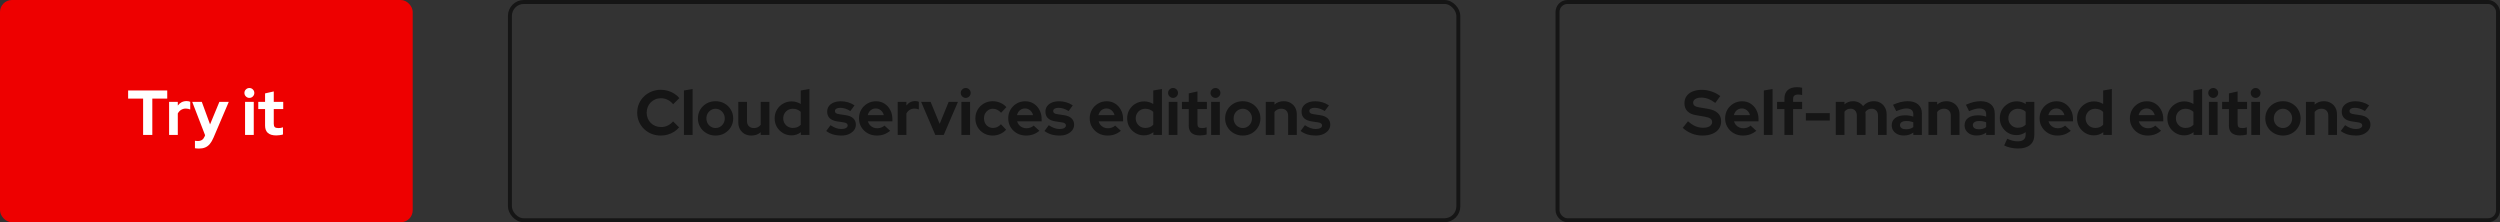 <svg width="630" height="56" viewBox="0 0 630 56" fill="none" xmlns="http://www.w3.org/2000/svg">
<rect x="0" y="0" width="630" height="56" fill="#333333" stroke="none"/>
<rect width="104" height="56" rx="3" fill="#EE0000"/>
<path d="M36.064 34V24.848H32.288V22.8H42.144V24.848H38.384V34H36.064ZM42.614 34V25.664H44.806V26.592C45.073 26.229 45.393 25.952 45.766 25.76C46.139 25.568 46.561 25.472 47.03 25.472C47.435 25.483 47.739 25.547 47.942 25.664V27.584C47.782 27.509 47.606 27.456 47.414 27.424C47.222 27.381 47.025 27.36 46.822 27.36C46.395 27.36 46.006 27.467 45.654 27.68C45.302 27.893 45.019 28.197 44.806 28.592V34H42.614ZM50.117 37.44C49.925 37.44 49.739 37.429 49.557 37.408C49.387 37.397 49.243 37.381 49.126 37.36V35.472C49.339 35.515 49.595 35.536 49.894 35.536C50.694 35.536 51.248 35.157 51.557 34.4L51.685 34.08L48.438 25.664H50.853L52.934 31.344L55.285 25.664H57.654L53.813 34.672C53.526 35.344 53.211 35.883 52.87 36.288C52.528 36.693 52.133 36.987 51.685 37.168C51.248 37.349 50.725 37.44 50.117 37.44ZM61.755 34V25.664H63.947V34H61.755ZM62.843 24.672C62.501 24.672 62.208 24.549 61.963 24.304C61.717 24.059 61.595 23.765 61.595 23.424C61.595 23.072 61.717 22.779 61.963 22.544C62.208 22.299 62.501 22.176 62.843 22.176C63.195 22.176 63.488 22.299 63.723 22.544C63.968 22.779 64.091 23.072 64.091 23.424C64.091 23.765 63.968 24.059 63.723 24.304C63.488 24.549 63.195 24.672 62.843 24.672ZM69.613 34.128C68.685 34.128 67.981 33.92 67.501 33.504C67.031 33.077 66.797 32.459 66.797 31.648V27.488H65.085V25.664H66.797V23.536L68.989 23.04V25.664H71.373V27.488H68.989V31.2C68.989 31.584 69.074 31.861 69.245 32.032C69.415 32.192 69.714 32.272 70.141 32.272C70.354 32.272 70.546 32.261 70.717 32.24C70.898 32.208 71.096 32.155 71.309 32.08V33.888C71.085 33.963 70.802 34.021 70.461 34.064C70.13 34.107 69.847 34.128 69.613 34.128Z" fill="white"/>
<rect x="128.5" y="0.5" width="239" height="55" rx="3.5" stroke="#151515"/>
<path d="M166.528 34.16C165.696 34.16 164.917 34.016 164.192 33.728C163.467 33.429 162.832 33.019 162.288 32.496C161.755 31.973 161.333 31.365 161.024 30.672C160.725 29.968 160.576 29.211 160.576 28.4C160.576 27.579 160.725 26.821 161.024 26.128C161.333 25.424 161.76 24.811 162.304 24.288C162.848 23.765 163.477 23.36 164.192 23.072C164.917 22.773 165.696 22.624 166.528 22.624C167.147 22.624 167.744 22.709 168.32 22.88C168.896 23.051 169.429 23.291 169.92 23.6C170.421 23.909 170.848 24.283 171.2 24.72L169.632 26.272C169.227 25.771 168.757 25.392 168.224 25.136C167.701 24.88 167.136 24.752 166.528 24.752C166.027 24.752 165.557 24.848 165.12 25.04C164.683 25.221 164.304 25.477 163.984 25.808C163.664 26.128 163.413 26.512 163.232 26.96C163.051 27.397 162.96 27.877 162.96 28.4C162.96 28.912 163.051 29.392 163.232 29.84C163.413 30.277 163.669 30.661 164 30.992C164.331 31.312 164.715 31.563 165.152 31.744C165.6 31.925 166.085 32.016 166.608 32.016C167.195 32.016 167.744 31.893 168.256 31.648C168.768 31.403 169.221 31.051 169.616 30.592L171.136 32.096C170.784 32.523 170.363 32.891 169.872 33.2C169.381 33.509 168.848 33.749 168.272 33.92C167.707 34.08 167.125 34.16 166.528 34.16ZM172.348 34V22.8L174.54 22.432V34H172.348ZM180.319 34.16C179.487 34.16 178.735 33.968 178.063 33.584C177.391 33.2 176.857 32.683 176.463 32.032C176.068 31.381 175.871 30.651 175.871 29.84C175.871 29.029 176.063 28.299 176.447 27.648C176.841 26.987 177.375 26.464 178.047 26.08C178.729 25.696 179.487 25.504 180.319 25.504C181.151 25.504 181.903 25.696 182.575 26.08C183.257 26.464 183.791 26.987 184.175 27.648C184.569 28.299 184.767 29.029 184.767 29.84C184.767 30.651 184.569 31.381 184.175 32.032C183.791 32.683 183.263 33.2 182.591 33.584C181.919 33.968 181.161 34.16 180.319 34.16ZM180.319 32.256C180.756 32.256 181.145 32.149 181.487 31.936C181.839 31.723 182.116 31.435 182.319 31.072C182.532 30.699 182.639 30.288 182.639 29.84C182.639 29.381 182.532 28.971 182.319 28.608C182.116 28.245 181.839 27.957 181.487 27.744C181.145 27.52 180.756 27.408 180.319 27.408C179.892 27.408 179.503 27.52 179.151 27.744C178.799 27.957 178.521 28.245 178.319 28.608C178.116 28.971 178.015 29.381 178.015 29.84C178.015 30.288 178.116 30.699 178.319 31.072C178.521 31.435 178.799 31.723 179.151 31.936C179.503 32.149 179.892 32.256 180.319 32.256ZM189.346 34.16C188.706 34.16 188.135 34.021 187.634 33.744C187.143 33.456 186.754 33.061 186.466 32.56C186.189 32.059 186.05 31.483 186.05 30.832V25.664H188.242V30.512C188.242 31.045 188.397 31.472 188.706 31.792C189.026 32.112 189.453 32.272 189.986 32.272C190.349 32.272 190.674 32.203 190.962 32.064C191.261 31.915 191.506 31.707 191.698 31.44V25.664H193.89V34H191.698V33.328C191.058 33.883 190.274 34.16 189.346 34.16ZM199.454 34.112C198.665 34.112 197.95 33.92 197.31 33.536C196.67 33.152 196.158 32.64 195.774 32C195.401 31.349 195.214 30.624 195.214 29.824C195.214 29.024 195.401 28.304 195.774 27.664C196.158 27.013 196.676 26.501 197.326 26.128C197.977 25.744 198.708 25.552 199.518 25.552C199.934 25.552 200.334 25.611 200.718 25.728C201.102 25.835 201.46 25.995 201.79 26.208V22.8L203.982 22.432V34H201.822V33.312C201.14 33.845 200.35 34.112 199.454 34.112ZM199.806 32.24C200.212 32.24 200.58 32.176 200.91 32.048C201.252 31.909 201.545 31.707 201.79 31.44V28.192C201.545 27.947 201.252 27.755 200.91 27.616C200.569 27.477 200.201 27.408 199.806 27.408C199.348 27.408 198.932 27.515 198.558 27.728C198.196 27.931 197.908 28.219 197.694 28.592C197.481 28.955 197.374 29.365 197.374 29.824C197.374 30.283 197.481 30.693 197.694 31.056C197.908 31.419 198.196 31.707 198.558 31.92C198.932 32.133 199.348 32.24 199.806 32.24ZM212.031 34.16C211.263 34.16 210.554 34.064 209.903 33.872C209.252 33.669 208.687 33.381 208.207 33.008L209.295 31.552C209.775 31.872 210.234 32.112 210.671 32.272C211.119 32.432 211.562 32.512 211.999 32.512C212.49 32.512 212.879 32.432 213.167 32.272C213.466 32.101 213.615 31.883 213.615 31.616C213.615 31.403 213.53 31.232 213.359 31.104C213.199 30.976 212.938 30.885 212.575 30.832L210.975 30.592C210.143 30.464 209.514 30.197 209.087 29.792C208.66 29.376 208.447 28.832 208.447 28.16C208.447 27.616 208.586 27.152 208.863 26.768C209.151 26.373 209.551 26.069 210.063 25.856C210.586 25.632 211.204 25.52 211.919 25.52C212.527 25.52 213.119 25.605 213.695 25.776C214.282 25.947 214.831 26.208 215.343 26.56L214.287 27.984C213.828 27.696 213.391 27.488 212.975 27.36C212.559 27.232 212.138 27.168 211.711 27.168C211.316 27.168 210.996 27.243 210.751 27.392C210.516 27.541 210.399 27.739 210.399 27.984C210.399 28.208 210.484 28.384 210.655 28.512C210.826 28.64 211.119 28.731 211.535 28.784L213.119 29.024C213.951 29.141 214.586 29.408 215.023 29.824C215.46 30.229 215.679 30.757 215.679 31.408C215.679 31.941 215.519 32.416 215.199 32.832C214.879 33.237 214.447 33.563 213.903 33.808C213.359 34.043 212.735 34.16 212.031 34.16ZM220.928 34.16C220.096 34.16 219.339 33.968 218.656 33.584C217.984 33.2 217.451 32.683 217.056 32.032C216.662 31.381 216.464 30.651 216.464 29.84C216.464 29.029 216.651 28.299 217.024 27.648C217.408 26.997 217.926 26.48 218.576 26.096C219.227 25.712 219.952 25.52 220.752 25.52C221.552 25.52 222.262 25.717 222.88 26.112C223.499 26.507 223.984 27.04 224.336 27.712C224.699 28.384 224.88 29.147 224.88 30V30.576H218.704C218.8 30.907 218.955 31.205 219.168 31.472C219.392 31.739 219.664 31.947 219.984 32.096C220.315 32.245 220.667 32.32 221.04 32.32C221.414 32.32 221.755 32.261 222.064 32.144C222.384 32.027 222.656 31.861 222.88 31.648L224.32 32.96C223.808 33.376 223.28 33.68 222.736 33.872C222.203 34.064 221.6 34.16 220.928 34.16ZM218.672 29.008H222.72C222.646 28.677 222.507 28.389 222.304 28.144C222.112 27.888 221.878 27.691 221.6 27.552C221.334 27.403 221.035 27.328 220.704 27.328C220.363 27.328 220.054 27.397 219.776 27.536C219.499 27.675 219.264 27.872 219.072 28.128C218.891 28.373 218.758 28.667 218.672 29.008ZM226.223 34V25.664H228.415V26.592C228.682 26.229 229.002 25.952 229.375 25.76C229.749 25.568 230.17 25.472 230.639 25.472C231.045 25.483 231.349 25.547 231.551 25.664V27.584C231.391 27.509 231.215 27.456 231.023 27.424C230.831 27.381 230.634 27.36 230.431 27.36C230.005 27.36 229.615 27.467 229.263 27.68C228.911 27.893 228.629 28.197 228.415 28.592V34H226.223ZM235.693 34L232.125 25.664H234.509L236.797 31.216L239.069 25.664H241.405L237.821 34H235.693ZM242.27 34V25.664H244.462V34H242.27ZM243.358 24.672C243.017 24.672 242.724 24.549 242.478 24.304C242.233 24.059 242.11 23.765 242.11 23.424C242.11 23.072 242.233 22.779 242.478 22.544C242.724 22.299 243.017 22.176 243.358 22.176C243.71 22.176 244.004 22.299 244.238 22.544C244.484 22.779 244.606 23.072 244.606 23.424C244.606 23.765 244.484 24.059 244.238 24.304C244.004 24.549 243.71 24.672 243.358 24.672ZM250.161 34.16C249.339 34.16 248.598 33.973 247.937 33.6C247.275 33.216 246.753 32.699 246.368 32.048C245.985 31.387 245.793 30.651 245.793 29.84C245.793 29.019 245.985 28.283 246.368 27.632C246.753 26.981 247.275 26.464 247.937 26.08C248.598 25.696 249.339 25.504 250.161 25.504C250.822 25.504 251.451 25.632 252.049 25.888C252.657 26.144 253.179 26.512 253.617 26.992L252.273 28.416C251.963 28.075 251.638 27.824 251.297 27.664C250.966 27.493 250.603 27.408 250.209 27.408C249.782 27.408 249.398 27.515 249.057 27.728C248.726 27.941 248.459 28.229 248.257 28.592C248.065 28.955 247.969 29.371 247.969 29.84C247.969 30.288 248.065 30.699 248.257 31.072C248.459 31.435 248.737 31.723 249.089 31.936C249.441 32.139 249.83 32.24 250.257 32.24C250.63 32.24 250.977 32.165 251.297 32.016C251.627 31.856 251.942 31.621 252.241 31.312L253.553 32.688C253.126 33.147 252.614 33.509 252.017 33.776C251.419 34.032 250.801 34.16 250.161 34.16ZM258.538 34.16C257.706 34.16 256.948 33.968 256.266 33.584C255.594 33.2 255.06 32.683 254.666 32.032C254.271 31.381 254.074 30.651 254.074 29.84C254.074 29.029 254.26 28.299 254.634 27.648C255.018 26.997 255.535 26.48 256.186 26.096C256.836 25.712 257.562 25.52 258.362 25.52C259.162 25.52 259.871 25.717 260.49 26.112C261.108 26.507 261.594 27.04 261.946 27.712C262.308 28.384 262.49 29.147 262.49 30V30.576H256.314C256.41 30.907 256.564 31.205 256.778 31.472C257.002 31.739 257.274 31.947 257.594 32.096C257.924 32.245 258.276 32.32 258.65 32.32C259.023 32.32 259.364 32.261 259.674 32.144C259.994 32.027 260.266 31.861 260.49 31.648L261.93 32.96C261.418 33.376 260.89 33.68 260.346 33.872C259.812 34.064 259.21 34.16 258.538 34.16ZM256.282 29.008H260.33C260.255 28.677 260.116 28.389 259.914 28.144C259.722 27.888 259.487 27.691 259.21 27.552C258.943 27.403 258.644 27.328 258.314 27.328C257.972 27.328 257.663 27.397 257.386 27.536C257.108 27.675 256.874 27.872 256.682 28.128C256.5 28.373 256.367 28.667 256.282 29.008ZM267.031 34.16C266.263 34.16 265.554 34.064 264.903 33.872C264.252 33.669 263.687 33.381 263.207 33.008L264.295 31.552C264.775 31.872 265.234 32.112 265.671 32.272C266.119 32.432 266.562 32.512 266.999 32.512C267.49 32.512 267.879 32.432 268.167 32.272C268.466 32.101 268.615 31.883 268.615 31.616C268.615 31.403 268.53 31.232 268.359 31.104C268.199 30.976 267.938 30.885 267.575 30.832L265.975 30.592C265.143 30.464 264.514 30.197 264.087 29.792C263.66 29.376 263.447 28.832 263.447 28.16C263.447 27.616 263.586 27.152 263.863 26.768C264.151 26.373 264.551 26.069 265.063 25.856C265.586 25.632 266.204 25.52 266.919 25.52C267.527 25.52 268.119 25.605 268.695 25.776C269.282 25.947 269.831 26.208 270.343 26.56L269.287 27.984C268.828 27.696 268.391 27.488 267.975 27.36C267.559 27.232 267.138 27.168 266.711 27.168C266.316 27.168 265.996 27.243 265.751 27.392C265.516 27.541 265.399 27.739 265.399 27.984C265.399 28.208 265.484 28.384 265.655 28.512C265.826 28.64 266.119 28.731 266.535 28.784L268.119 29.024C268.951 29.141 269.586 29.408 270.023 29.824C270.46 30.229 270.679 30.757 270.679 31.408C270.679 31.941 270.519 32.416 270.199 32.832C269.879 33.237 269.447 33.563 268.903 33.808C268.359 34.043 267.735 34.16 267.031 34.16ZM279.069 34.16C278.237 34.16 277.48 33.968 276.797 33.584C276.125 33.2 275.592 32.683 275.197 32.032C274.802 31.381 274.605 30.651 274.605 29.84C274.605 29.029 274.792 28.299 275.165 27.648C275.549 26.997 276.066 26.48 276.717 26.096C277.368 25.712 278.093 25.52 278.893 25.52C279.693 25.52 280.402 25.717 281.021 26.112C281.64 26.507 282.125 27.04 282.477 27.712C282.84 28.384 283.021 29.147 283.021 30V30.576H276.845C276.941 30.907 277.096 31.205 277.309 31.472C277.533 31.739 277.805 31.947 278.125 32.096C278.456 32.245 278.808 32.32 279.181 32.32C279.554 32.32 279.896 32.261 280.205 32.144C280.525 32.027 280.797 31.861 281.021 31.648L282.461 32.96C281.949 33.376 281.421 33.68 280.877 33.872C280.344 34.064 279.741 34.16 279.069 34.16ZM276.813 29.008H280.861C280.786 28.677 280.648 28.389 280.445 28.144C280.253 27.888 280.018 27.691 279.741 27.552C279.474 27.403 279.176 27.328 278.845 27.328C278.504 27.328 278.194 27.397 277.917 27.536C277.64 27.675 277.405 27.872 277.213 28.128C277.032 28.373 276.898 28.667 276.813 29.008ZM288.283 34.112C287.493 34.112 286.779 33.92 286.139 33.536C285.499 33.152 284.987 32.64 284.603 32C284.229 31.349 284.043 30.624 284.043 29.824C284.043 29.024 284.229 28.304 284.603 27.664C284.987 27.013 285.504 26.501 286.155 26.128C286.805 25.744 287.536 25.552 288.347 25.552C288.763 25.552 289.163 25.611 289.547 25.728C289.931 25.835 290.288 25.995 290.619 26.208V22.8L292.811 22.432V34H290.651V33.312C289.968 33.845 289.179 34.112 288.283 34.112ZM288.635 32.24C289.04 32.24 289.408 32.176 289.739 32.048C290.08 31.909 290.373 31.707 290.619 31.44V28.192C290.373 27.947 290.08 27.755 289.739 27.616C289.397 27.477 289.029 27.408 288.635 27.408C288.176 27.408 287.76 27.515 287.387 27.728C287.024 27.931 286.736 28.219 286.523 28.592C286.309 28.955 286.203 29.365 286.203 29.824C286.203 30.283 286.309 30.693 286.523 31.056C286.736 31.419 287.024 31.707 287.387 31.92C287.76 32.133 288.176 32.24 288.635 32.24ZM294.52 34V25.664H296.712V34H294.52ZM295.608 24.672C295.267 24.672 294.974 24.549 294.728 24.304C294.483 24.059 294.36 23.765 294.36 23.424C294.36 23.072 294.483 22.779 294.728 22.544C294.974 22.299 295.267 22.176 295.608 22.176C295.96 22.176 296.254 22.299 296.488 22.544C296.734 22.779 296.856 23.072 296.856 23.424C296.856 23.765 296.734 24.059 296.488 24.304C296.254 24.549 295.96 24.672 295.608 24.672ZM302.379 34.128C301.451 34.128 300.747 33.92 300.267 33.504C299.797 33.077 299.562 32.459 299.562 31.648V27.488H297.851V25.664H299.562V23.536L301.755 23.04V25.664H304.139V27.488H301.755V31.2C301.755 31.584 301.84 31.861 302.011 32.032C302.181 32.192 302.48 32.272 302.907 32.272C303.12 32.272 303.312 32.261 303.483 32.24C303.664 32.208 303.861 32.155 304.075 32.08V33.888C303.851 33.963 303.568 34.021 303.227 34.064C302.896 34.107 302.613 34.128 302.379 34.128ZM305.208 34V25.664H307.4V34H305.208ZM306.296 24.672C305.954 24.672 305.661 24.549 305.416 24.304C305.17 24.059 305.048 23.765 305.048 23.424C305.048 23.072 305.17 22.779 305.416 22.544C305.661 22.299 305.954 22.176 306.296 22.176C306.648 22.176 306.941 22.299 307.176 22.544C307.421 22.779 307.544 23.072 307.544 23.424C307.544 23.765 307.421 24.059 307.176 24.304C306.941 24.549 306.648 24.672 306.296 24.672ZM313.178 34.16C312.346 34.16 311.594 33.968 310.922 33.584C310.25 33.2 309.717 32.683 309.322 32.032C308.927 31.381 308.73 30.651 308.73 29.84C308.73 29.029 308.922 28.299 309.306 27.648C309.701 26.987 310.234 26.464 310.906 26.08C311.589 25.696 312.346 25.504 313.178 25.504C314.01 25.504 314.762 25.696 315.434 26.08C316.117 26.464 316.65 26.987 317.034 27.648C317.429 28.299 317.626 29.029 317.626 29.84C317.626 30.651 317.429 31.381 317.034 32.032C316.65 32.683 316.122 33.2 315.45 33.584C314.778 33.968 314.021 34.16 313.178 34.16ZM313.178 32.256C313.615 32.256 314.005 32.149 314.346 31.936C314.698 31.723 314.975 31.435 315.178 31.072C315.391 30.699 315.498 30.288 315.498 29.84C315.498 29.381 315.391 28.971 315.178 28.608C314.975 28.245 314.698 27.957 314.346 27.744C314.005 27.52 313.615 27.408 313.178 27.408C312.751 27.408 312.362 27.52 312.01 27.744C311.658 27.957 311.381 28.245 311.178 28.608C310.975 28.971 310.874 29.381 310.874 29.84C310.874 30.288 310.975 30.699 311.178 31.072C311.381 31.435 311.658 31.723 312.01 31.936C312.362 32.149 312.751 32.256 313.178 32.256ZM318.973 34V25.664H321.165V26.352C321.795 25.787 322.573 25.504 323.501 25.504C324.152 25.504 324.723 25.648 325.213 25.936C325.715 26.213 326.104 26.603 326.381 27.104C326.659 27.595 326.797 28.171 326.797 28.832V34H324.605V29.152C324.605 28.608 324.451 28.181 324.141 27.872C323.832 27.552 323.411 27.392 322.877 27.392C322.504 27.392 322.173 27.467 321.885 27.616C321.597 27.755 321.357 27.957 321.165 28.224V34H318.973ZM331.578 34.16C330.81 34.16 330.1 34.064 329.45 33.872C328.799 33.669 328.234 33.381 327.754 33.008L328.842 31.552C329.322 31.872 329.78 32.112 330.218 32.272C330.666 32.432 331.108 32.512 331.546 32.512C332.036 32.512 332.426 32.432 332.714 32.272C333.012 32.101 333.162 31.883 333.162 31.616C333.162 31.403 333.076 31.232 332.906 31.104C332.746 30.976 332.484 30.885 332.122 30.832L330.522 30.592C329.69 30.464 329.06 30.197 328.634 29.792C328.207 29.376 327.994 28.832 327.994 28.16C327.994 27.616 328.132 27.152 328.41 26.768C328.698 26.373 329.098 26.069 329.61 25.856C330.132 25.632 330.751 25.52 331.466 25.52C332.074 25.52 332.666 25.605 333.242 25.776C333.828 25.947 334.378 26.208 334.89 26.56L333.834 27.984C333.375 27.696 332.938 27.488 332.522 27.36C332.106 27.232 331.684 27.168 331.258 27.168C330.863 27.168 330.543 27.243 330.298 27.392C330.063 27.541 329.946 27.739 329.946 27.984C329.946 28.208 330.031 28.384 330.202 28.512C330.372 28.64 330.666 28.731 331.082 28.784L332.666 29.024C333.498 29.141 334.132 29.408 334.57 29.824C335.007 30.229 335.226 30.757 335.226 31.408C335.226 31.941 335.066 32.416 334.746 32.832C334.426 33.237 333.994 33.563 333.45 33.808C332.906 34.043 332.282 34.16 331.578 34.16Z" fill="#151515"/>
<rect x="392.5" y="0.5" width="237" height="55" rx="2.5" stroke="#151515"/>
<path d="M429.008 34.16C428.101 34.16 427.216 33.995 426.352 33.664C425.488 33.323 424.72 32.843 424.048 32.224L425.376 30.56C426.027 31.136 426.651 31.552 427.248 31.808C427.856 32.064 428.496 32.192 429.168 32.192C429.637 32.192 430.043 32.139 430.384 32.032C430.725 31.915 430.987 31.749 431.168 31.536C431.36 31.323 431.456 31.072 431.456 30.784C431.456 30.4 431.317 30.107 431.04 29.904C430.763 29.691 430.288 29.525 429.616 29.408L427.392 29.024C426.443 28.864 425.717 28.528 425.216 28.016C424.725 27.504 424.48 26.843 424.48 26.032C424.48 25.339 424.656 24.736 425.008 24.224C425.371 23.712 425.877 23.323 426.528 23.056C427.189 22.779 427.973 22.64 428.88 22.64C429.701 22.64 430.517 22.779 431.328 23.056C432.149 23.333 432.875 23.717 433.504 24.208L432.256 25.936C431.083 25.04 429.904 24.592 428.72 24.592C428.304 24.592 427.941 24.645 427.632 24.752C427.323 24.859 427.083 25.008 426.912 25.2C426.752 25.381 426.672 25.6 426.672 25.856C426.672 26.197 426.795 26.464 427.04 26.656C427.285 26.837 427.696 26.976 428.272 27.072L430.384 27.424C431.504 27.605 432.341 27.963 432.896 28.496C433.451 29.019 433.728 29.712 433.728 30.576C433.728 31.301 433.536 31.936 433.152 32.48C432.768 33.013 432.219 33.429 431.504 33.728C430.8 34.016 429.968 34.16 429.008 34.16ZM439.194 34.16C438.362 34.16 437.605 33.968 436.922 33.584C436.25 33.2 435.717 32.683 435.322 32.032C434.927 31.381 434.73 30.651 434.73 29.84C434.73 29.029 434.917 28.299 435.29 27.648C435.674 26.997 436.191 26.48 436.842 26.096C437.493 25.712 438.218 25.52 439.018 25.52C439.818 25.52 440.527 25.717 441.146 26.112C441.765 26.507 442.25 27.04 442.602 27.712C442.965 28.384 443.146 29.147 443.146 30V30.576H436.97C437.066 30.907 437.221 31.205 437.434 31.472C437.658 31.739 437.93 31.947 438.25 32.096C438.581 32.245 438.933 32.32 439.306 32.32C439.679 32.32 440.021 32.261 440.33 32.144C440.65 32.027 440.922 31.861 441.146 31.648L442.586 32.96C442.074 33.376 441.546 33.68 441.002 33.872C440.469 34.064 439.866 34.16 439.194 34.16ZM436.938 29.008H440.986C440.911 28.677 440.773 28.389 440.57 28.144C440.378 27.888 440.143 27.691 439.866 27.552C439.599 27.403 439.301 27.328 438.97 27.328C438.629 27.328 438.319 27.397 438.042 27.536C437.765 27.675 437.53 27.872 437.338 28.128C437.157 28.373 437.023 28.667 436.938 29.008ZM444.489 34V22.8L446.681 22.432V34H444.489ZM449.675 34V27.488H447.819V25.664H449.675V24.864C449.675 23.925 449.947 23.211 450.491 22.72C451.035 22.219 451.819 21.968 452.843 21.968C453.067 21.968 453.297 21.979 453.531 22C453.766 22.021 453.969 22.059 454.139 22.112V23.952C453.937 23.909 453.761 23.877 453.611 23.856C453.462 23.835 453.297 23.824 453.115 23.824C452.699 23.824 452.385 23.915 452.171 24.096C451.969 24.267 451.867 24.539 451.867 24.912V25.664H454.139V27.488H451.867V34H449.675ZM455.078 30.368V28.512H461.094V30.368H455.078ZM462.614 34V25.664H464.806V26.304C465.403 25.771 466.129 25.504 466.982 25.504C467.526 25.504 468.011 25.616 468.438 25.84C468.865 26.053 469.217 26.357 469.494 26.752C469.835 26.347 470.235 26.037 470.694 25.824C471.163 25.611 471.681 25.504 472.246 25.504C472.875 25.504 473.425 25.648 473.894 25.936C474.374 26.213 474.747 26.603 475.014 27.104C475.291 27.595 475.43 28.171 475.43 28.832V34H473.254V29.152C473.254 28.608 473.11 28.181 472.822 27.872C472.534 27.552 472.15 27.392 471.67 27.392C471.339 27.392 471.035 27.461 470.758 27.6C470.491 27.739 470.262 27.947 470.07 28.224C470.081 28.32 470.091 28.416 470.102 28.512C470.113 28.608 470.118 28.715 470.118 28.832V34H467.926V29.152C467.926 28.608 467.782 28.181 467.494 27.872C467.217 27.552 466.838 27.392 466.358 27.392C466.027 27.392 465.729 27.456 465.462 27.584C465.206 27.712 464.987 27.904 464.806 28.16V34H462.614ZM479.754 34.144C479.157 34.144 478.629 34.037 478.17 33.824C477.712 33.6 477.354 33.296 477.098 32.912C476.842 32.528 476.714 32.085 476.714 31.584C476.714 30.784 477.013 30.165 477.61 29.728C478.218 29.28 479.05 29.056 480.106 29.056C480.832 29.056 481.514 29.168 482.154 29.392V28.784C482.154 28.304 482.005 27.941 481.706 27.696C481.408 27.451 480.97 27.328 480.394 27.328C480.042 27.328 479.664 27.387 479.258 27.504C478.853 27.611 478.384 27.781 477.85 28.016L477.05 26.4C477.712 26.101 478.341 25.877 478.938 25.728C479.546 25.579 480.154 25.504 480.762 25.504C481.882 25.504 482.752 25.776 483.37 26.32C484 26.853 484.314 27.611 484.314 28.592V34H482.154V33.408C481.813 33.664 481.445 33.851 481.05 33.968C480.656 34.085 480.224 34.144 479.754 34.144ZM478.794 31.536C478.794 31.856 478.933 32.112 479.21 32.304C479.488 32.485 479.856 32.576 480.314 32.576C480.677 32.576 481.013 32.533 481.322 32.448C481.632 32.352 481.909 32.213 482.154 32.032V30.816C481.888 30.709 481.61 30.629 481.322 30.576C481.034 30.523 480.725 30.496 480.394 30.496C479.893 30.496 479.498 30.592 479.21 30.784C478.933 30.965 478.794 31.216 478.794 31.536ZM485.973 34V25.664H488.165V26.352C488.795 25.787 489.573 25.504 490.501 25.504C491.152 25.504 491.723 25.648 492.213 25.936C492.715 26.213 493.104 26.603 493.381 27.104C493.659 27.595 493.797 28.171 493.797 28.832V34H491.605V29.152C491.605 28.608 491.451 28.181 491.141 27.872C490.832 27.552 490.411 27.392 489.877 27.392C489.504 27.392 489.173 27.467 488.885 27.616C488.597 27.755 488.357 27.957 488.165 28.224V34H485.973ZM498.114 34.144C497.516 34.144 496.988 34.037 496.53 33.824C496.071 33.6 495.714 33.296 495.458 32.912C495.202 32.528 495.074 32.085 495.074 31.584C495.074 30.784 495.372 30.165 495.97 29.728C496.578 29.28 497.41 29.056 498.466 29.056C499.191 29.056 499.874 29.168 500.514 29.392V28.784C500.514 28.304 500.364 27.941 500.066 27.696C499.767 27.451 499.33 27.328 498.754 27.328C498.402 27.328 498.023 27.387 497.618 27.504C497.212 27.611 496.743 27.781 496.21 28.016L495.41 26.4C496.071 26.101 496.7 25.877 497.298 25.728C497.906 25.579 498.514 25.504 499.122 25.504C500.242 25.504 501.111 25.776 501.73 26.32C502.359 26.853 502.674 27.611 502.674 28.592V34H500.514V33.408C500.172 33.664 499.804 33.851 499.41 33.968C499.015 34.085 498.583 34.144 498.114 34.144ZM497.154 31.536C497.154 31.856 497.292 32.112 497.57 32.304C497.847 32.485 498.215 32.576 498.674 32.576C499.036 32.576 499.372 32.533 499.682 32.448C499.991 32.352 500.268 32.213 500.514 32.032V30.816C500.247 30.709 499.97 30.629 499.682 30.576C499.394 30.523 499.084 30.496 498.754 30.496C498.252 30.496 497.858 30.592 497.57 30.784C497.292 30.965 497.154 31.216 497.154 31.536ZM508.525 37.424C507.885 37.424 507.266 37.355 506.669 37.216C506.071 37.088 505.533 36.901 505.053 36.656L505.821 34.96C506.279 35.184 506.727 35.349 507.165 35.456C507.602 35.563 508.039 35.616 508.477 35.616C509.127 35.616 509.618 35.477 509.949 35.2C510.29 34.923 510.461 34.507 510.461 33.952V33.296C509.778 33.797 509.015 34.048 508.173 34.048C507.383 34.048 506.669 33.861 506.029 33.488C505.399 33.104 504.893 32.587 504.509 31.936C504.135 31.285 503.949 30.565 503.949 29.776C503.949 28.987 504.135 28.272 504.509 27.632C504.893 26.992 505.41 26.485 506.061 26.112C506.711 25.728 507.437 25.536 508.237 25.536C508.642 25.536 509.037 25.595 509.421 25.712C509.805 25.829 510.162 25.995 510.493 26.208V25.664H512.653V33.984C512.653 35.083 512.295 35.931 511.581 36.528C510.877 37.125 509.858 37.424 508.525 37.424ZM508.509 32.192C508.914 32.192 509.282 32.128 509.613 32C509.943 31.861 510.226 31.669 510.461 31.424V28.16C510.226 27.925 509.938 27.744 509.597 27.616C509.266 27.477 508.909 27.408 508.525 27.408C508.066 27.408 507.655 27.515 507.293 27.728C506.93 27.931 506.642 28.213 506.429 28.576C506.215 28.928 506.109 29.328 506.109 29.776C506.109 30.235 506.21 30.645 506.413 31.008C506.626 31.371 506.914 31.659 507.277 31.872C507.65 32.085 508.061 32.192 508.509 32.192ZM518.444 34.16C517.612 34.16 516.855 33.968 516.172 33.584C515.5 33.2 514.967 32.683 514.572 32.032C514.177 31.381 513.98 30.651 513.98 29.84C513.98 29.029 514.167 28.299 514.54 27.648C514.924 26.997 515.441 26.48 516.092 26.096C516.743 25.712 517.468 25.52 518.268 25.52C519.068 25.52 519.777 25.717 520.396 26.112C521.015 26.507 521.5 27.04 521.852 27.712C522.215 28.384 522.396 29.147 522.396 30V30.576H516.22C516.316 30.907 516.471 31.205 516.684 31.472C516.908 31.739 517.18 31.947 517.5 32.096C517.831 32.245 518.183 32.32 518.556 32.32C518.929 32.32 519.271 32.261 519.58 32.144C519.9 32.027 520.172 31.861 520.396 31.648L521.836 32.96C521.324 33.376 520.796 33.68 520.252 33.872C519.719 34.064 519.116 34.16 518.444 34.16ZM516.188 29.008H520.236C520.161 28.677 520.023 28.389 519.82 28.144C519.628 27.888 519.393 27.691 519.116 27.552C518.849 27.403 518.551 27.328 518.22 27.328C517.879 27.328 517.569 27.397 517.292 27.536C517.015 27.675 516.78 27.872 516.588 28.128C516.407 28.373 516.273 28.667 516.188 29.008ZM527.658 34.112C526.868 34.112 526.154 33.92 525.514 33.536C524.874 33.152 524.362 32.64 523.978 32C523.604 31.349 523.418 30.624 523.418 29.824C523.418 29.024 523.604 28.304 523.978 27.664C524.362 27.013 524.879 26.501 525.53 26.128C526.18 25.744 526.911 25.552 527.722 25.552C528.138 25.552 528.538 25.611 528.922 25.728C529.306 25.835 529.663 25.995 529.994 26.208V22.8L532.186 22.432V34H530.026V33.312C529.343 33.845 528.554 34.112 527.658 34.112ZM528.01 32.24C528.415 32.24 528.783 32.176 529.114 32.048C529.455 31.909 529.748 31.707 529.994 31.44V28.192C529.748 27.947 529.455 27.755 529.114 27.616C528.772 27.477 528.404 27.408 528.01 27.408C527.551 27.408 527.135 27.515 526.762 27.728C526.399 27.931 526.111 28.219 525.898 28.592C525.684 28.955 525.578 29.365 525.578 29.824C525.578 30.283 525.684 30.693 525.898 31.056C526.111 31.419 526.399 31.707 526.762 31.92C527.135 32.133 527.551 32.24 528.01 32.24ZM541.194 34.16C540.362 34.16 539.605 33.968 538.922 33.584C538.25 33.2 537.717 32.683 537.322 32.032C536.927 31.381 536.73 30.651 536.73 29.84C536.73 29.029 536.917 28.299 537.29 27.648C537.674 26.997 538.191 26.48 538.842 26.096C539.493 25.712 540.218 25.52 541.018 25.52C541.818 25.52 542.527 25.717 543.146 26.112C543.765 26.507 544.25 27.04 544.602 27.712C544.965 28.384 545.146 29.147 545.146 30V30.576H538.97C539.066 30.907 539.221 31.205 539.434 31.472C539.658 31.739 539.93 31.947 540.25 32.096C540.581 32.245 540.933 32.32 541.306 32.32C541.679 32.32 542.021 32.261 542.33 32.144C542.65 32.027 542.922 31.861 543.146 31.648L544.586 32.96C544.074 33.376 543.546 33.68 543.002 33.872C542.469 34.064 541.866 34.16 541.194 34.16ZM538.938 29.008H542.986C542.911 28.677 542.773 28.389 542.57 28.144C542.378 27.888 542.143 27.691 541.866 27.552C541.599 27.403 541.301 27.328 540.97 27.328C540.629 27.328 540.319 27.397 540.042 27.536C539.765 27.675 539.53 27.872 539.338 28.128C539.157 28.373 539.023 28.667 538.938 29.008ZM550.408 34.112C549.618 34.112 548.904 33.92 548.264 33.536C547.624 33.152 547.112 32.64 546.728 32C546.354 31.349 546.168 30.624 546.168 29.824C546.168 29.024 546.354 28.304 546.728 27.664C547.112 27.013 547.629 26.501 548.28 26.128C548.93 25.744 549.661 25.552 550.472 25.552C550.888 25.552 551.288 25.611 551.672 25.728C552.056 25.835 552.413 25.995 552.744 26.208V22.8L554.936 22.432V34H552.776V33.312C552.093 33.845 551.304 34.112 550.408 34.112ZM550.76 32.24C551.165 32.24 551.533 32.176 551.864 32.048C552.205 31.909 552.498 31.707 552.744 31.44V28.192C552.498 27.947 552.205 27.755 551.864 27.616C551.522 27.477 551.154 27.408 550.76 27.408C550.301 27.408 549.885 27.515 549.512 27.728C549.149 27.931 548.861 28.219 548.648 28.592C548.434 28.955 548.328 29.365 548.328 29.824C548.328 30.283 548.434 30.693 548.648 31.056C548.861 31.419 549.149 31.707 549.512 31.92C549.885 32.133 550.301 32.24 550.76 32.24ZM556.645 34V25.664H558.837V34H556.645ZM557.733 24.672C557.392 24.672 557.099 24.549 556.853 24.304C556.608 24.059 556.485 23.765 556.485 23.424C556.485 23.072 556.608 22.779 556.853 22.544C557.099 22.299 557.392 22.176 557.733 22.176C558.085 22.176 558.379 22.299 558.613 22.544C558.859 22.779 558.981 23.072 558.981 23.424C558.981 23.765 558.859 24.059 558.613 24.304C558.379 24.549 558.085 24.672 557.733 24.672ZM564.504 34.128C563.576 34.128 562.872 33.92 562.392 33.504C561.922 33.077 561.688 32.459 561.688 31.648V27.488H559.976V25.664H561.688V23.536L563.88 23.04V25.664H566.264V27.488H563.88V31.2C563.88 31.584 563.965 31.861 564.136 32.032C564.306 32.192 564.605 32.272 565.032 32.272C565.245 32.272 565.437 32.261 565.608 32.24C565.789 32.208 565.986 32.155 566.2 32.08V33.888C565.976 33.963 565.693 34.021 565.352 34.064C565.021 34.107 564.738 34.128 564.504 34.128ZM567.333 34V25.664H569.525V34H567.333ZM568.421 24.672C568.079 24.672 567.786 24.549 567.541 24.304C567.295 24.059 567.173 23.765 567.173 23.424C567.173 23.072 567.295 22.779 567.541 22.544C567.786 22.299 568.079 22.176 568.421 22.176C568.773 22.176 569.066 22.299 569.301 22.544C569.546 22.779 569.669 23.072 569.669 23.424C569.669 23.765 569.546 24.059 569.301 24.304C569.066 24.549 568.773 24.672 568.421 24.672ZM575.303 34.16C574.471 34.16 573.719 33.968 573.047 33.584C572.375 33.2 571.842 32.683 571.447 32.032C571.052 31.381 570.855 30.651 570.855 29.84C570.855 29.029 571.047 28.299 571.431 27.648C571.826 26.987 572.359 26.464 573.031 26.08C573.714 25.696 574.471 25.504 575.303 25.504C576.135 25.504 576.887 25.696 577.559 26.08C578.242 26.464 578.775 26.987 579.159 27.648C579.554 28.299 579.751 29.029 579.751 29.84C579.751 30.651 579.554 31.381 579.159 32.032C578.775 32.683 578.247 33.2 577.575 33.584C576.903 33.968 576.146 34.16 575.303 34.16ZM575.303 32.256C575.74 32.256 576.13 32.149 576.471 31.936C576.823 31.723 577.1 31.435 577.303 31.072C577.516 30.699 577.623 30.288 577.623 29.84C577.623 29.381 577.516 28.971 577.303 28.608C577.1 28.245 576.823 27.957 576.471 27.744C576.13 27.52 575.74 27.408 575.303 27.408C574.876 27.408 574.487 27.52 574.135 27.744C573.783 27.957 573.506 28.245 573.303 28.608C573.1 28.971 572.999 29.381 572.999 29.84C572.999 30.288 573.1 30.699 573.303 31.072C573.506 31.435 573.783 31.723 574.135 31.936C574.487 32.149 574.876 32.256 575.303 32.256ZM581.098 34V25.664H583.29V26.352C583.92 25.787 584.698 25.504 585.626 25.504C586.277 25.504 586.848 25.648 587.338 25.936C587.84 26.213 588.229 26.603 588.506 27.104C588.784 27.595 588.922 28.171 588.922 28.832V34H586.73V29.152C586.73 28.608 586.576 28.181 586.266 27.872C585.957 27.552 585.536 27.392 585.002 27.392C584.629 27.392 584.298 27.467 584.01 27.616C583.722 27.755 583.482 27.957 583.29 28.224V34H581.098ZM593.703 34.16C592.935 34.16 592.225 34.064 591.575 33.872C590.924 33.669 590.359 33.381 589.879 33.008L590.967 31.552C591.447 31.872 591.905 32.112 592.343 32.272C592.791 32.432 593.233 32.512 593.671 32.512C594.161 32.512 594.551 32.432 594.839 32.272C595.137 32.101 595.287 31.883 595.287 31.616C595.287 31.403 595.201 31.232 595.031 31.104C594.871 30.976 594.609 30.885 594.247 30.832L592.647 30.592C591.815 30.464 591.185 30.197 590.759 29.792C590.332 29.376 590.119 28.832 590.119 28.16C590.119 27.616 590.257 27.152 590.535 26.768C590.823 26.373 591.223 26.069 591.735 25.856C592.257 25.632 592.876 25.52 593.591 25.52C594.199 25.52 594.791 25.605 595.367 25.776C595.953 25.947 596.503 26.208 597.015 26.56L595.959 27.984C595.5 27.696 595.063 27.488 594.647 27.36C594.231 27.232 593.809 27.168 593.383 27.168C592.988 27.168 592.668 27.243 592.423 27.392C592.188 27.541 592.071 27.739 592.071 27.984C592.071 28.208 592.156 28.384 592.327 28.512C592.497 28.64 592.791 28.731 593.207 28.784L594.791 29.024C595.623 29.141 596.257 29.408 596.695 29.824C597.132 30.229 597.351 30.757 597.351 31.408C597.351 31.941 597.191 32.416 596.871 32.832C596.551 33.237 596.119 33.563 595.575 33.808C595.031 34.043 594.407 34.16 593.703 34.16Z" fill="#151515"/>
</svg>
